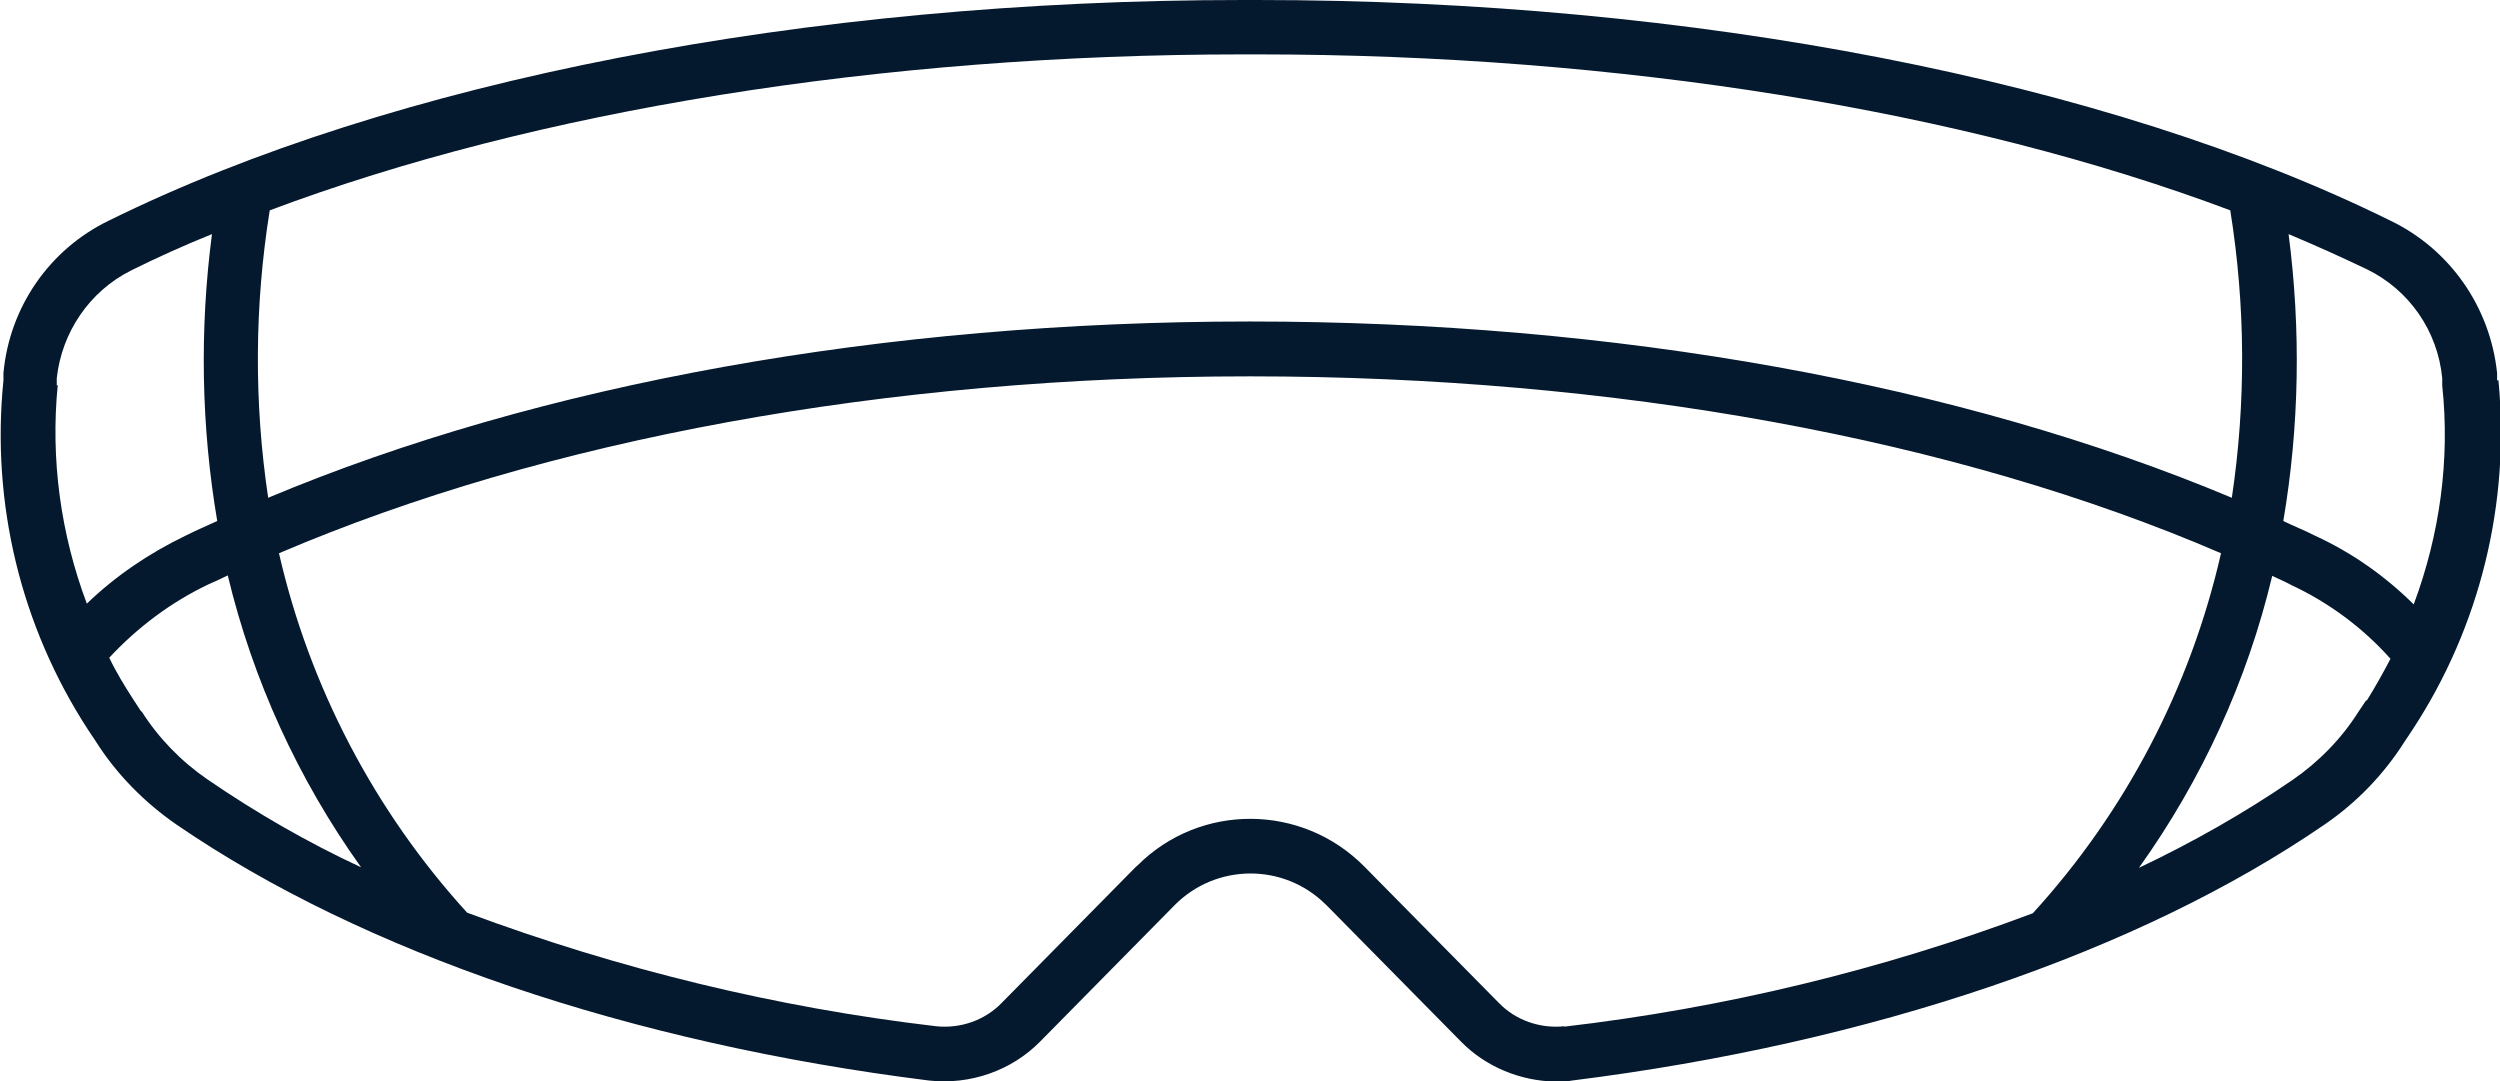 <?xml version="1.0" encoding="UTF-8"?>
<svg xmlns="http://www.w3.org/2000/svg" xmlns:xlink="http://www.w3.org/1999/xlink" width="37px" height="16px" viewBox="0 0 37 16" version="1.1">
  <g id="surface1">
    <path style=" stroke:none;fill-rule:nonzero;fill:rgb(1.961%,9.804%,18.039%);fill-opacity:1;" d="M 35.723 8.945 C 35.297 8.523 34.809 8.18 34.266 7.93 C 34.113 7.852 33.945 7.785 33.793 7.711 C 34.031 6.309 34.055 4.875 33.871 3.465 C 34.273 3.633 34.66 3.809 35.027 3.984 C 35.656 4.289 36.078 4.898 36.145 5.598 L 36.145 5.707 C 36.262 6.805 36.109 7.91 35.723 8.945 Z M 35.02 10.363 L 34.902 10.539 C 34.652 10.934 34.316 11.277 33.93 11.543 C 33.207 12.039 32.445 12.469 31.656 12.844 C 32.586 11.543 33.258 10.078 33.629 8.523 C 33.719 8.566 33.82 8.609 33.914 8.66 C 34.465 8.918 34.969 9.289 35.379 9.75 C 35.27 9.961 35.152 10.168 35.027 10.371 Z M 23.156 15.188 C 22.797 15.227 22.434 15.102 22.184 14.844 L 20.195 12.828 C 19.273 11.891 17.762 11.879 16.832 12.812 L 16.812 12.828 L 14.824 14.844 C 14.574 15.102 14.211 15.227 13.852 15.188 C 11.477 14.91 9.152 14.34 6.914 13.508 C 5.547 12.008 4.582 10.168 4.129 8.188 C 8.07 6.504 13.113 5.57 18.5 5.57 C 23.887 5.57 28.938 6.492 32.871 8.188 C 32.418 10.176 31.461 12.008 30.086 13.516 C 27.855 14.355 25.523 14.918 23.148 15.195 Z M 2.09 10.531 L 1.973 10.352 C 1.844 10.152 1.719 9.949 1.617 9.734 C 2.039 9.281 2.535 8.91 3.086 8.648 C 3.18 8.609 3.281 8.559 3.371 8.516 C 3.742 10.066 4.414 11.535 5.344 12.836 C 4.555 12.469 3.793 12.031 3.07 11.535 C 2.684 11.27 2.348 10.926 2.098 10.531 Z M 0.84 5.707 L 0.84 5.598 C 0.914 4.918 1.324 4.312 1.938 4.004 C 2.316 3.816 2.719 3.633 3.137 3.465 C 2.953 4.875 2.977 6.309 3.215 7.711 C 3.055 7.785 2.895 7.852 2.742 7.93 C 2.207 8.188 1.711 8.523 1.285 8.934 C 0.898 7.902 0.746 6.797 0.855 5.695 Z M 18.602 0.805 C 23.969 0.805 29.078 1.637 33.008 3.113 C 33.234 4.523 33.242 5.957 33.031 7.367 C 29.012 5.68 23.918 4.758 18.5 4.758 C 13.078 4.758 7.988 5.68 3.969 7.367 C 3.758 5.957 3.766 4.523 3.992 3.113 C 7.922 1.637 13.031 0.805 18.398 0.805 Z M 36.957 5.629 L 36.957 5.52 C 36.855 4.547 36.262 3.691 35.379 3.266 C 31.176 1.191 25.062 0 18.602 0 L 18.398 0 C 11.93 0 5.812 1.191 1.609 3.266 C 0.73 3.691 0.141 4.547 0.051 5.52 L 0.051 5.629 C -0.133 7.449 0.309 9.27 1.301 10.797 L 1.418 10.973 C 1.727 11.461 2.141 11.879 2.617 12.207 C 5.371 14.094 9.32 15.438 13.75 15.992 C 14.355 16.059 14.969 15.848 15.395 15.414 L 17.383 13.398 C 17.996 12.777 18.996 12.77 19.617 13.383 C 19.617 13.383 19.625 13.391 19.633 13.398 L 21.621 15.414 C 21.988 15.789 22.5 16 23.031 16.008 C 23.105 16.008 23.191 16.008 23.266 15.992 C 27.695 15.438 31.648 14.094 34.398 12.207 C 34.879 11.879 35.281 11.461 35.59 10.973 L 35.707 10.797 C 36.707 9.27 37.152 7.441 36.977 5.629 Z M 36.957 5.629 "></path>
  </g>
</svg>
